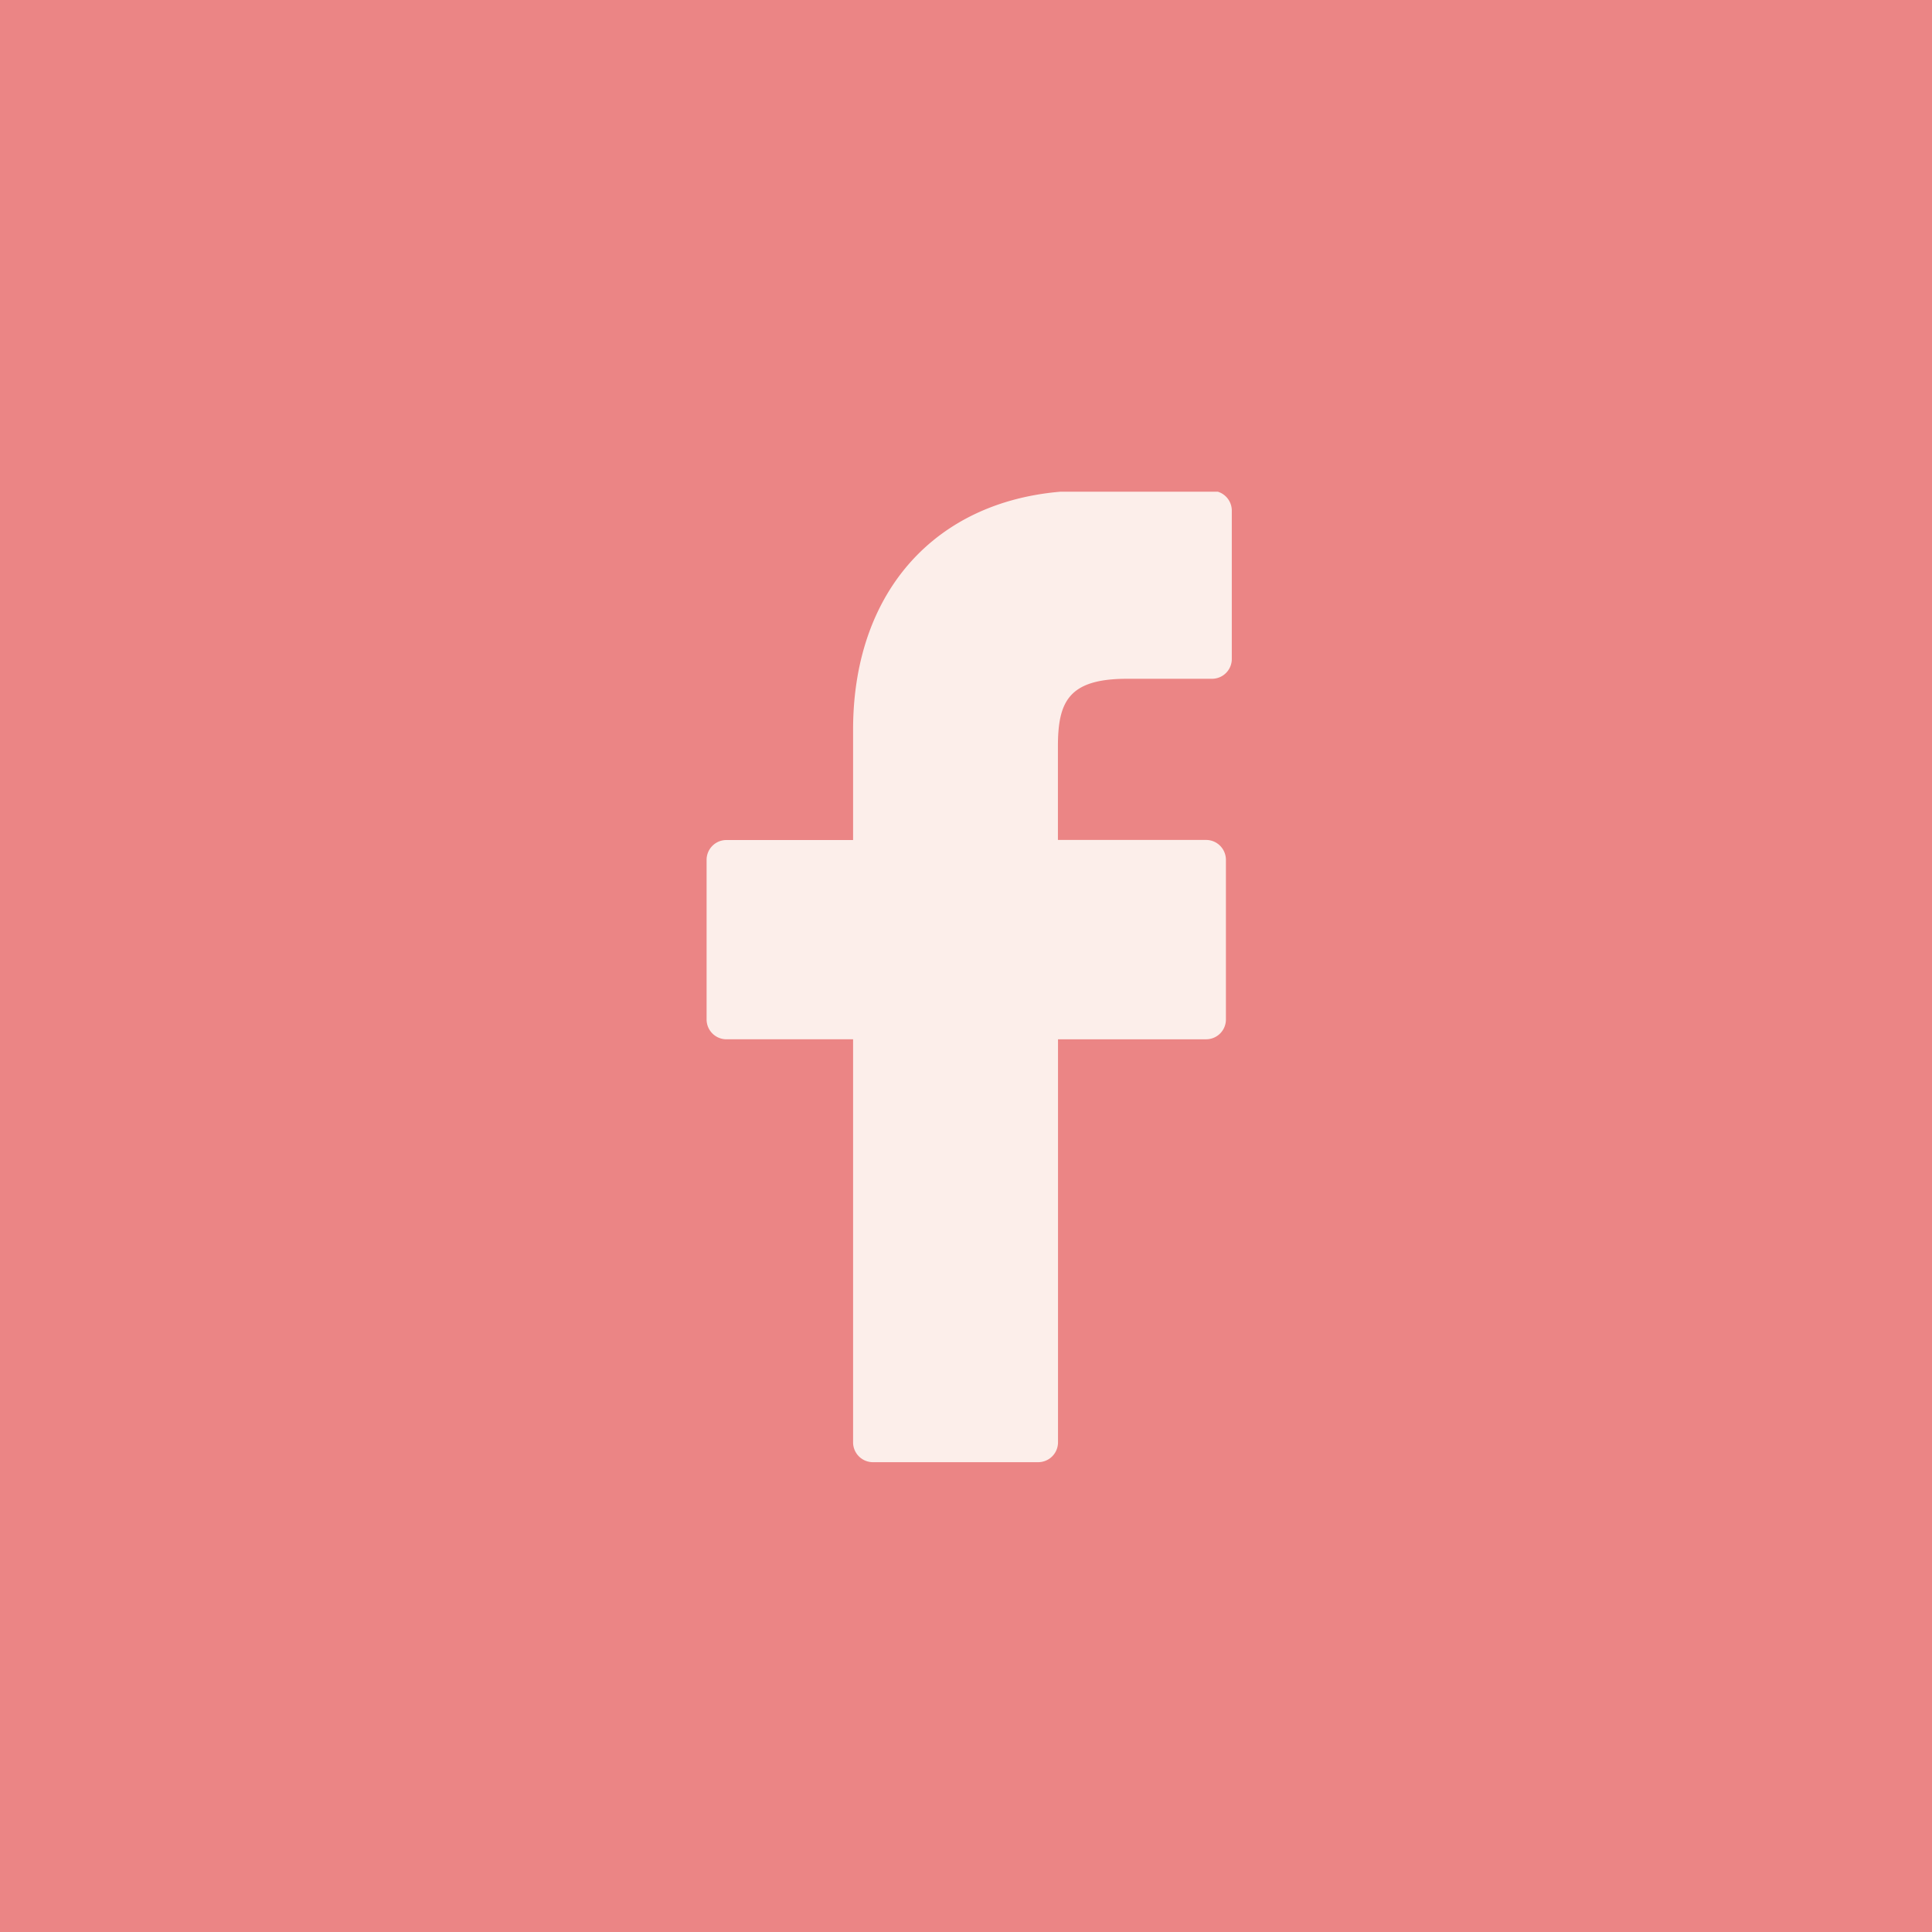 <svg xmlns="http://www.w3.org/2000/svg" xmlns:xlink="http://www.w3.org/1999/xlink" width="45" height="45" viewBox="0 0 45 45">
  <defs>
    <clipPath id="clip-path">
      <rect id="Rectangle_39" data-name="Rectangle 39" width="12.361" height="22.633" fill="#fceeea"/>
    </clipPath>
  </defs>
  <g id="Group_413" data-name="Group 413" transform="translate(-486 -3251)">
    <rect id="Rectangle_164" data-name="Rectangle 164" width="45" height="45" transform="translate(486 3251)" fill="#eb8585"/>
    <g id="Group_54" data-name="Group 54" transform="translate(502.457 3262.453)">
      <g id="Group_53" data-name="Group 53" transform="translate(0 0)">
        <g id="Group_52" data-name="Group 52" transform="translate(0 0)" clip-path="url(#clip-path)">
          <path id="Path_265" data-name="Path 265" d="M410.776,259.182l-2.935,0c-3.3,0-5.428,2.186-5.428,5.57v2.568h-2.951a.461.461,0,0,0-.461.461V271.5a.462.462,0,0,0,.461.461h2.951v9.389a.462.462,0,0,0,.462.461h3.849a.462.462,0,0,0,.462-.461v-9.389h3.45a.461.461,0,0,0,.461-.461l0-3.721a.466.466,0,0,0-.136-.326.461.461,0,0,0-.326-.135h-3.451v-2.177c0-1.046.25-1.577,1.612-1.577h1.977a.461.461,0,0,0,.461-.461v-3.455a.462.462,0,0,0-.46-.462Zm0,0" transform="translate(-399 -259.207)" fill="#fceeea"/>
        </g>
      </g>
    </g>
  </g>
</svg>
